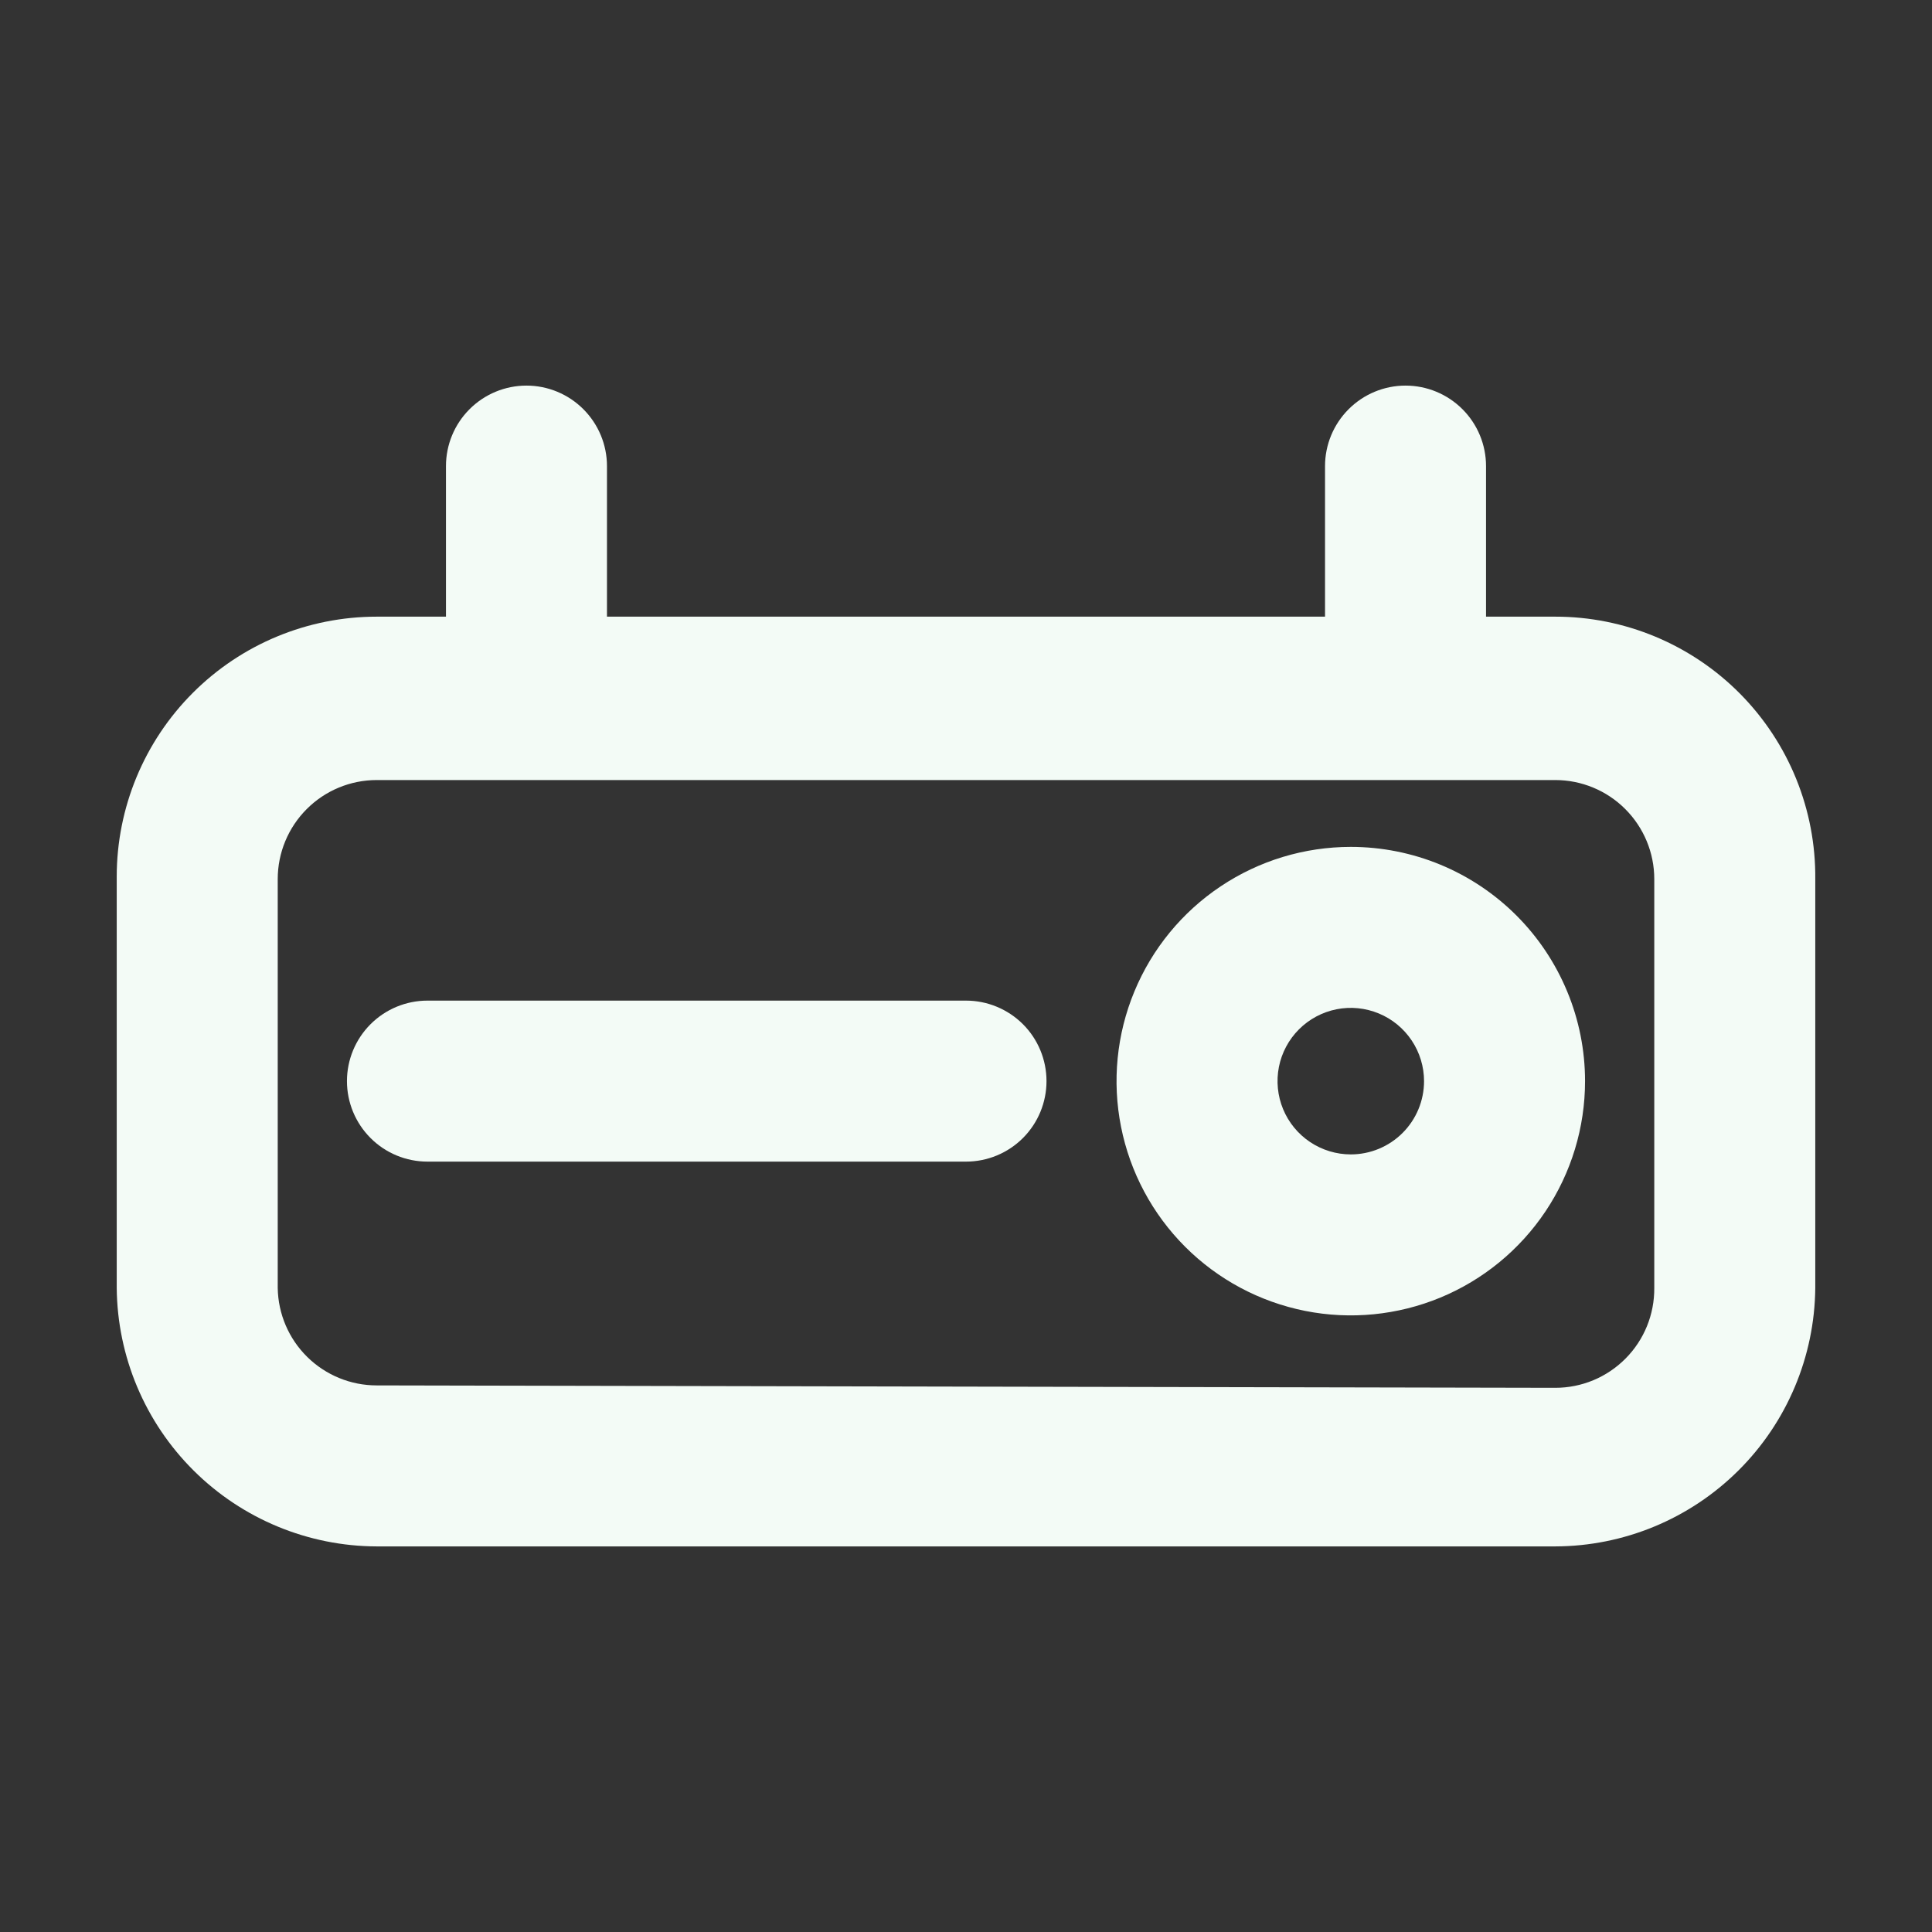 <?xml version="1.0" encoding="UTF-8"?> <svg xmlns="http://www.w3.org/2000/svg" width="60" height="60" viewBox="0 0 60 60" fill="none"><rect x="0" y="0" width="60" height="60" fill="#333333" stroke="none"/> <path d="M48.3 19.151H11.7C9.558 19.151 7.504 20.001 5.99 21.516C4.476 23.03 3.625 25.084 3.625 27.225V40C3.645 42.131 4.503 44.169 6.015 45.671C7.526 47.173 9.569 48.019 11.7 48.025H48.3C50.431 48.019 52.474 47.173 53.985 45.671C55.497 44.169 56.355 42.131 56.375 40V27.3C56.385 26.234 56.183 25.176 55.782 24.187C55.381 23.199 54.787 22.3 54.037 21.542C53.286 20.784 52.392 20.183 51.408 19.772C50.423 19.362 49.367 19.15 48.3 19.151V19.151ZM11.7 43.025C10.893 43.026 10.118 42.708 9.543 42.142C8.968 41.577 8.638 40.807 8.625 40V27.3C8.625 26.485 8.949 25.703 9.526 25.126C10.102 24.549 10.884 24.225 11.7 24.225H48.3C49.115 24.225 49.898 24.549 50.474 25.126C51.051 25.703 51.375 26.485 51.375 27.3V40C51.378 40.406 51.301 40.809 51.148 41.185C50.995 41.561 50.769 41.903 50.483 42.191C50.197 42.479 49.857 42.708 49.483 42.864C49.108 43.02 48.706 43.1 48.3 43.1L11.7 43.025Z" fill="#F3FBF6"></path> <path d="M41.95 26.301C40.511 26.301 39.104 26.727 37.908 27.527C36.712 28.326 35.779 29.462 35.229 30.792C34.678 32.121 34.534 33.584 34.815 34.995C35.095 36.406 35.788 37.702 36.806 38.72C37.823 39.737 39.119 40.43 40.531 40.711C41.942 40.992 43.404 40.847 44.734 40.297C46.063 39.746 47.199 38.814 47.999 37.617C48.798 36.421 49.225 35.014 49.225 33.576C49.225 32.62 49.037 31.674 48.671 30.792C48.305 29.909 47.77 29.107 47.094 28.431C46.419 27.756 45.617 27.22 44.734 26.854C43.851 26.489 42.905 26.301 41.95 26.301ZM41.95 35.851C41.5 35.851 41.06 35.717 40.686 35.467C40.312 35.217 40.02 34.862 39.848 34.446C39.676 34.031 39.631 33.573 39.718 33.132C39.806 32.69 40.023 32.285 40.341 31.967C40.659 31.649 41.065 31.432 41.506 31.344C41.947 31.256 42.405 31.302 42.82 31.474C43.236 31.646 43.591 31.938 43.841 32.312C44.091 32.686 44.225 33.126 44.225 33.576C44.225 34.179 43.985 34.758 43.559 35.184C43.132 35.611 42.553 35.851 41.95 35.851V35.851Z" fill="#F3FBF6"></path> <path d="M30 31.075H13.275C12.612 31.075 11.976 31.339 11.508 31.807C11.039 32.276 10.775 32.912 10.775 33.575C10.775 34.238 11.039 34.874 11.508 35.343C11.976 35.812 12.612 36.075 13.275 36.075H30C30.663 36.075 31.299 35.812 31.768 35.343C32.237 34.874 32.5 34.238 32.5 33.575C32.5 32.912 32.237 32.276 31.768 31.807C31.299 31.339 30.663 31.075 30 31.075Z" fill="#F3FBF6"></path> <path d="M16.35 11.975C15.687 11.975 15.051 12.239 14.582 12.708C14.113 13.177 13.85 13.812 13.85 14.475V21.65C13.85 22.313 14.113 22.949 14.582 23.418C15.051 23.887 15.687 24.15 16.35 24.15C17.013 24.15 17.648 23.887 18.117 23.418C18.586 22.949 18.85 22.313 18.85 21.65V14.475C18.85 13.812 18.586 13.177 18.117 12.708C17.648 12.239 17.013 11.975 16.35 11.975Z" fill="#F3FBF6"></path> <path d="M43.65 11.975C42.987 11.975 42.352 12.239 41.883 12.708C41.414 13.177 41.15 13.812 41.15 14.475V21.65C41.15 22.313 41.414 22.949 41.883 23.418C42.352 23.887 42.987 24.15 43.65 24.15C44.313 24.15 44.949 23.887 45.418 23.418C45.887 22.949 46.15 22.313 46.15 21.65V14.475C46.15 13.812 45.887 13.177 45.418 12.708C44.949 12.239 44.313 11.975 43.65 11.975Z" fill="#F3FBF6"></path> </svg> 